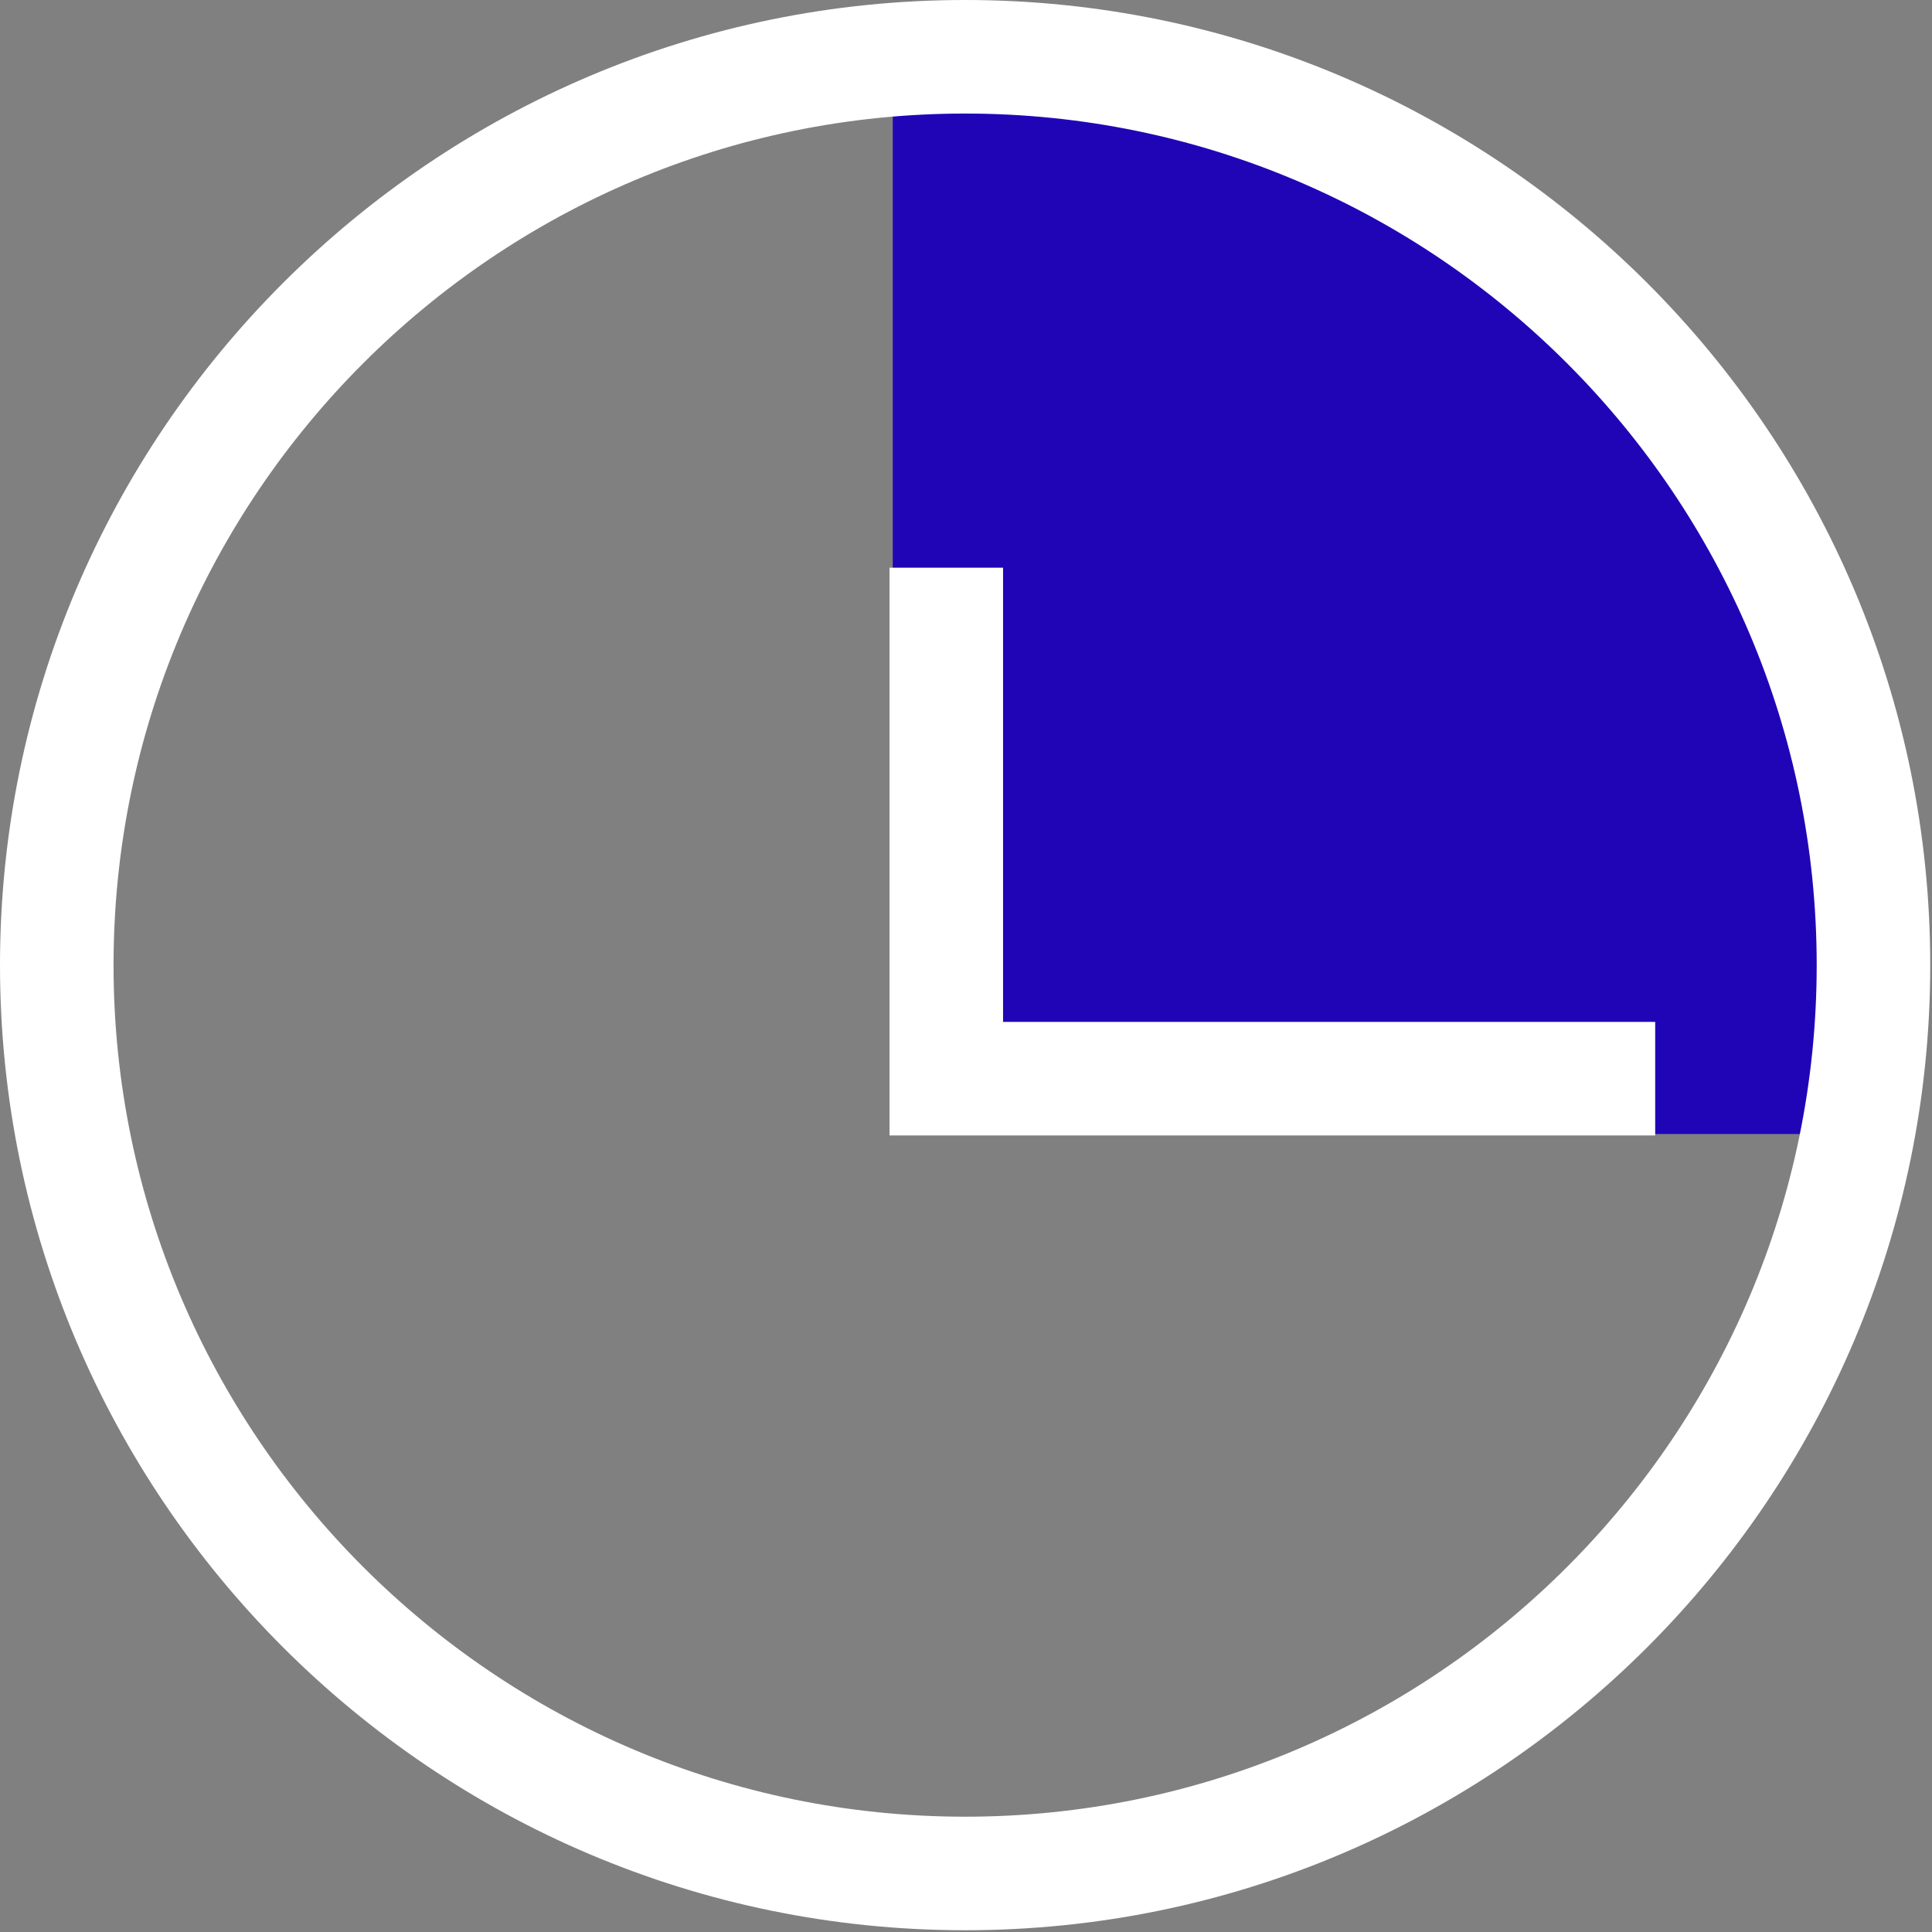 <svg xmlns="http://www.w3.org/2000/svg" width="44" height="44" viewBox="0 0 44 44" fill="none"><rect x="0" y="0" width="44" height="44" fill="#808080" stroke="none"/><path d="M20.332 1.648C32.502 1.648 42.367 11.513 42.367 23.683V25.826H20.332V1.648Z" fill="#2005B7"></path><path d="M21.98 0C9.86 0 0 9.86 0 21.98C0 34.1 9.86 43.96 21.98 43.96C34.1 43.96 43.96 34.1 43.96 21.98C43.96 9.86 34.1 0 21.98 0ZM21.98 41.374C11.285 41.374 2.586 32.675 2.586 21.98C2.586 11.285 11.285 2.586 21.98 2.586C32.675 2.586 41.374 11.285 41.374 21.98C41.374 32.675 32.675 41.374 21.98 41.374ZM37.696 23.273V25.859H20.258V12.929H22.844V23.273H37.696Z" fill="white"></path></svg>